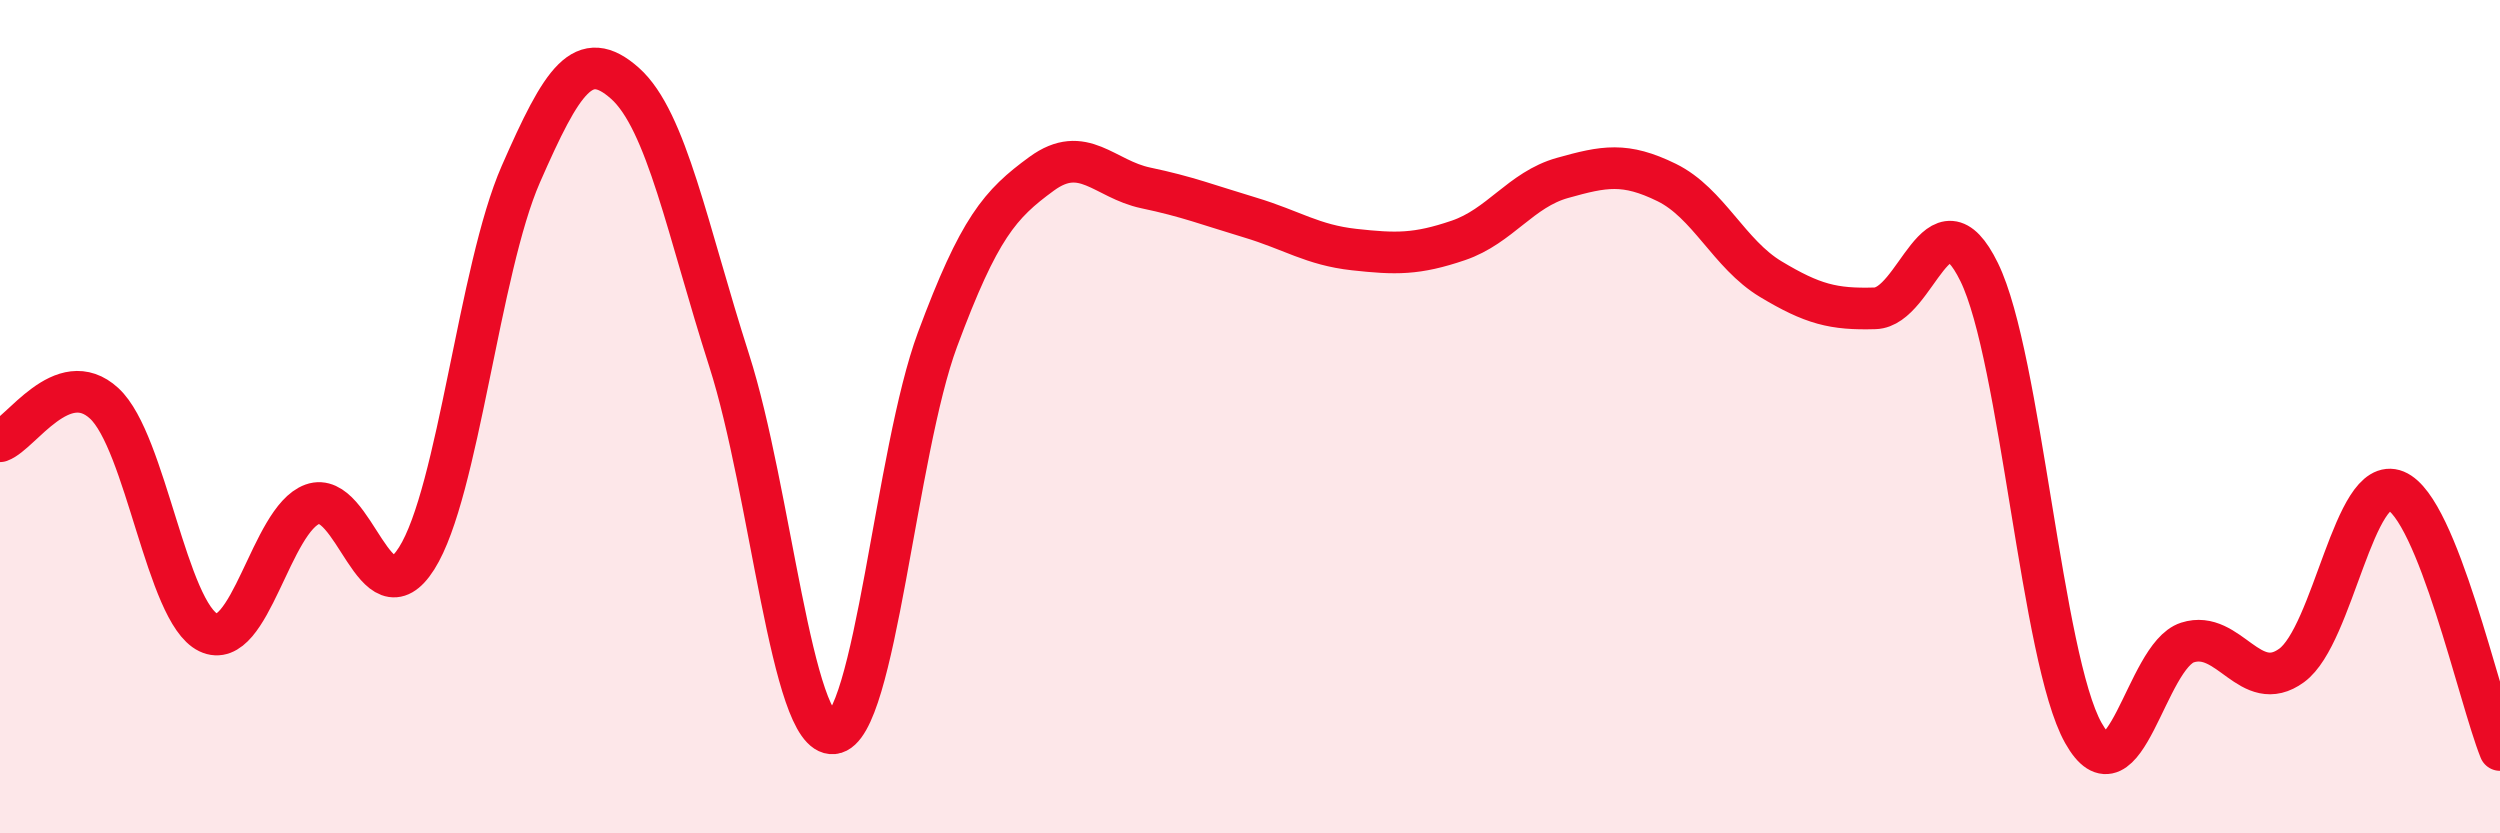 
    <svg width="60" height="20" viewBox="0 0 60 20" xmlns="http://www.w3.org/2000/svg">
      <path
        d="M 0,10.59 C 0.5,10.41 1.5,8.76 2.5,9.68 C 3.5,10.6 4,14.7 5,15.18 C 6,15.66 6.5,12.46 7.5,12.1 C 8.5,11.74 9,14.98 10,13.4 C 11,11.82 11.5,6.46 12.5,4.18 C 13.5,1.9 14,1.11 15,2 C 16,2.89 16.5,5.53 17.5,8.65 C 18.5,11.77 19,17.7 20,17.6 C 21,17.5 21.5,10.84 22.5,8.15 C 23.5,5.46 24,4.9 25,4.17 C 26,3.44 26.5,4.3 27.5,4.51 C 28.5,4.72 29,4.92 30,5.22 C 31,5.52 31.5,5.88 32.5,5.99 C 33.5,6.1 34,6.11 35,5.77 C 36,5.43 36.5,4.55 37.5,4.27 C 38.5,3.99 39,3.89 40,4.38 C 41,4.87 41.5,6.1 42.5,6.7 C 43.5,7.3 44,7.43 45,7.4 C 46,7.37 46.5,4.49 47.5,6.53 C 48.5,8.57 49,15.81 50,17.59 C 51,19.37 51.5,15.74 52.5,15.42 C 53.5,15.1 54,16.7 55,15.97 C 56,15.24 56.5,11.37 57.5,11.78 C 58.5,12.19 59.5,16.76 60,18L60 20L0 20Z"
        fill="#EB0A25"
        opacity="0.1"
        stroke-linecap="round"
        stroke-linejoin="round"
      />
      <path
        d="M 0,10.59 C 0.5,10.41 1.5,8.76 2.5,9.68 C 3.5,10.6 4,14.7 5,15.18 C 6,15.66 6.5,12.46 7.5,12.1 C 8.5,11.74 9,14.98 10,13.4 C 11,11.82 11.5,6.46 12.5,4.18 C 13.5,1.9 14,1.11 15,2 C 16,2.89 16.5,5.53 17.5,8.65 C 18.5,11.77 19,17.7 20,17.6 C 21,17.5 21.5,10.84 22.5,8.15 C 23.5,5.46 24,4.9 25,4.17 C 26,3.44 26.5,4.3 27.5,4.51 C 28.5,4.72 29,4.92 30,5.22 C 31,5.52 31.5,5.88 32.5,5.99 C 33.5,6.1 34,6.11 35,5.77 C 36,5.43 36.5,4.55 37.5,4.27 C 38.5,3.99 39,3.89 40,4.38 C 41,4.87 41.5,6.1 42.5,6.7 C 43.5,7.3 44,7.43 45,7.4 C 46,7.37 46.5,4.49 47.5,6.53 C 48.5,8.57 49,15.81 50,17.59 C 51,19.37 51.5,15.74 52.5,15.42 C 53.5,15.1 54,16.7 55,15.97 C 56,15.24 56.5,11.37 57.5,11.78 C 58.5,12.19 59.5,16.76 60,18"
        stroke="#EB0A25"
        stroke-width="1"
        fill="none"
        stroke-linecap="round"
        stroke-linejoin="round"
      />
    </svg>
  